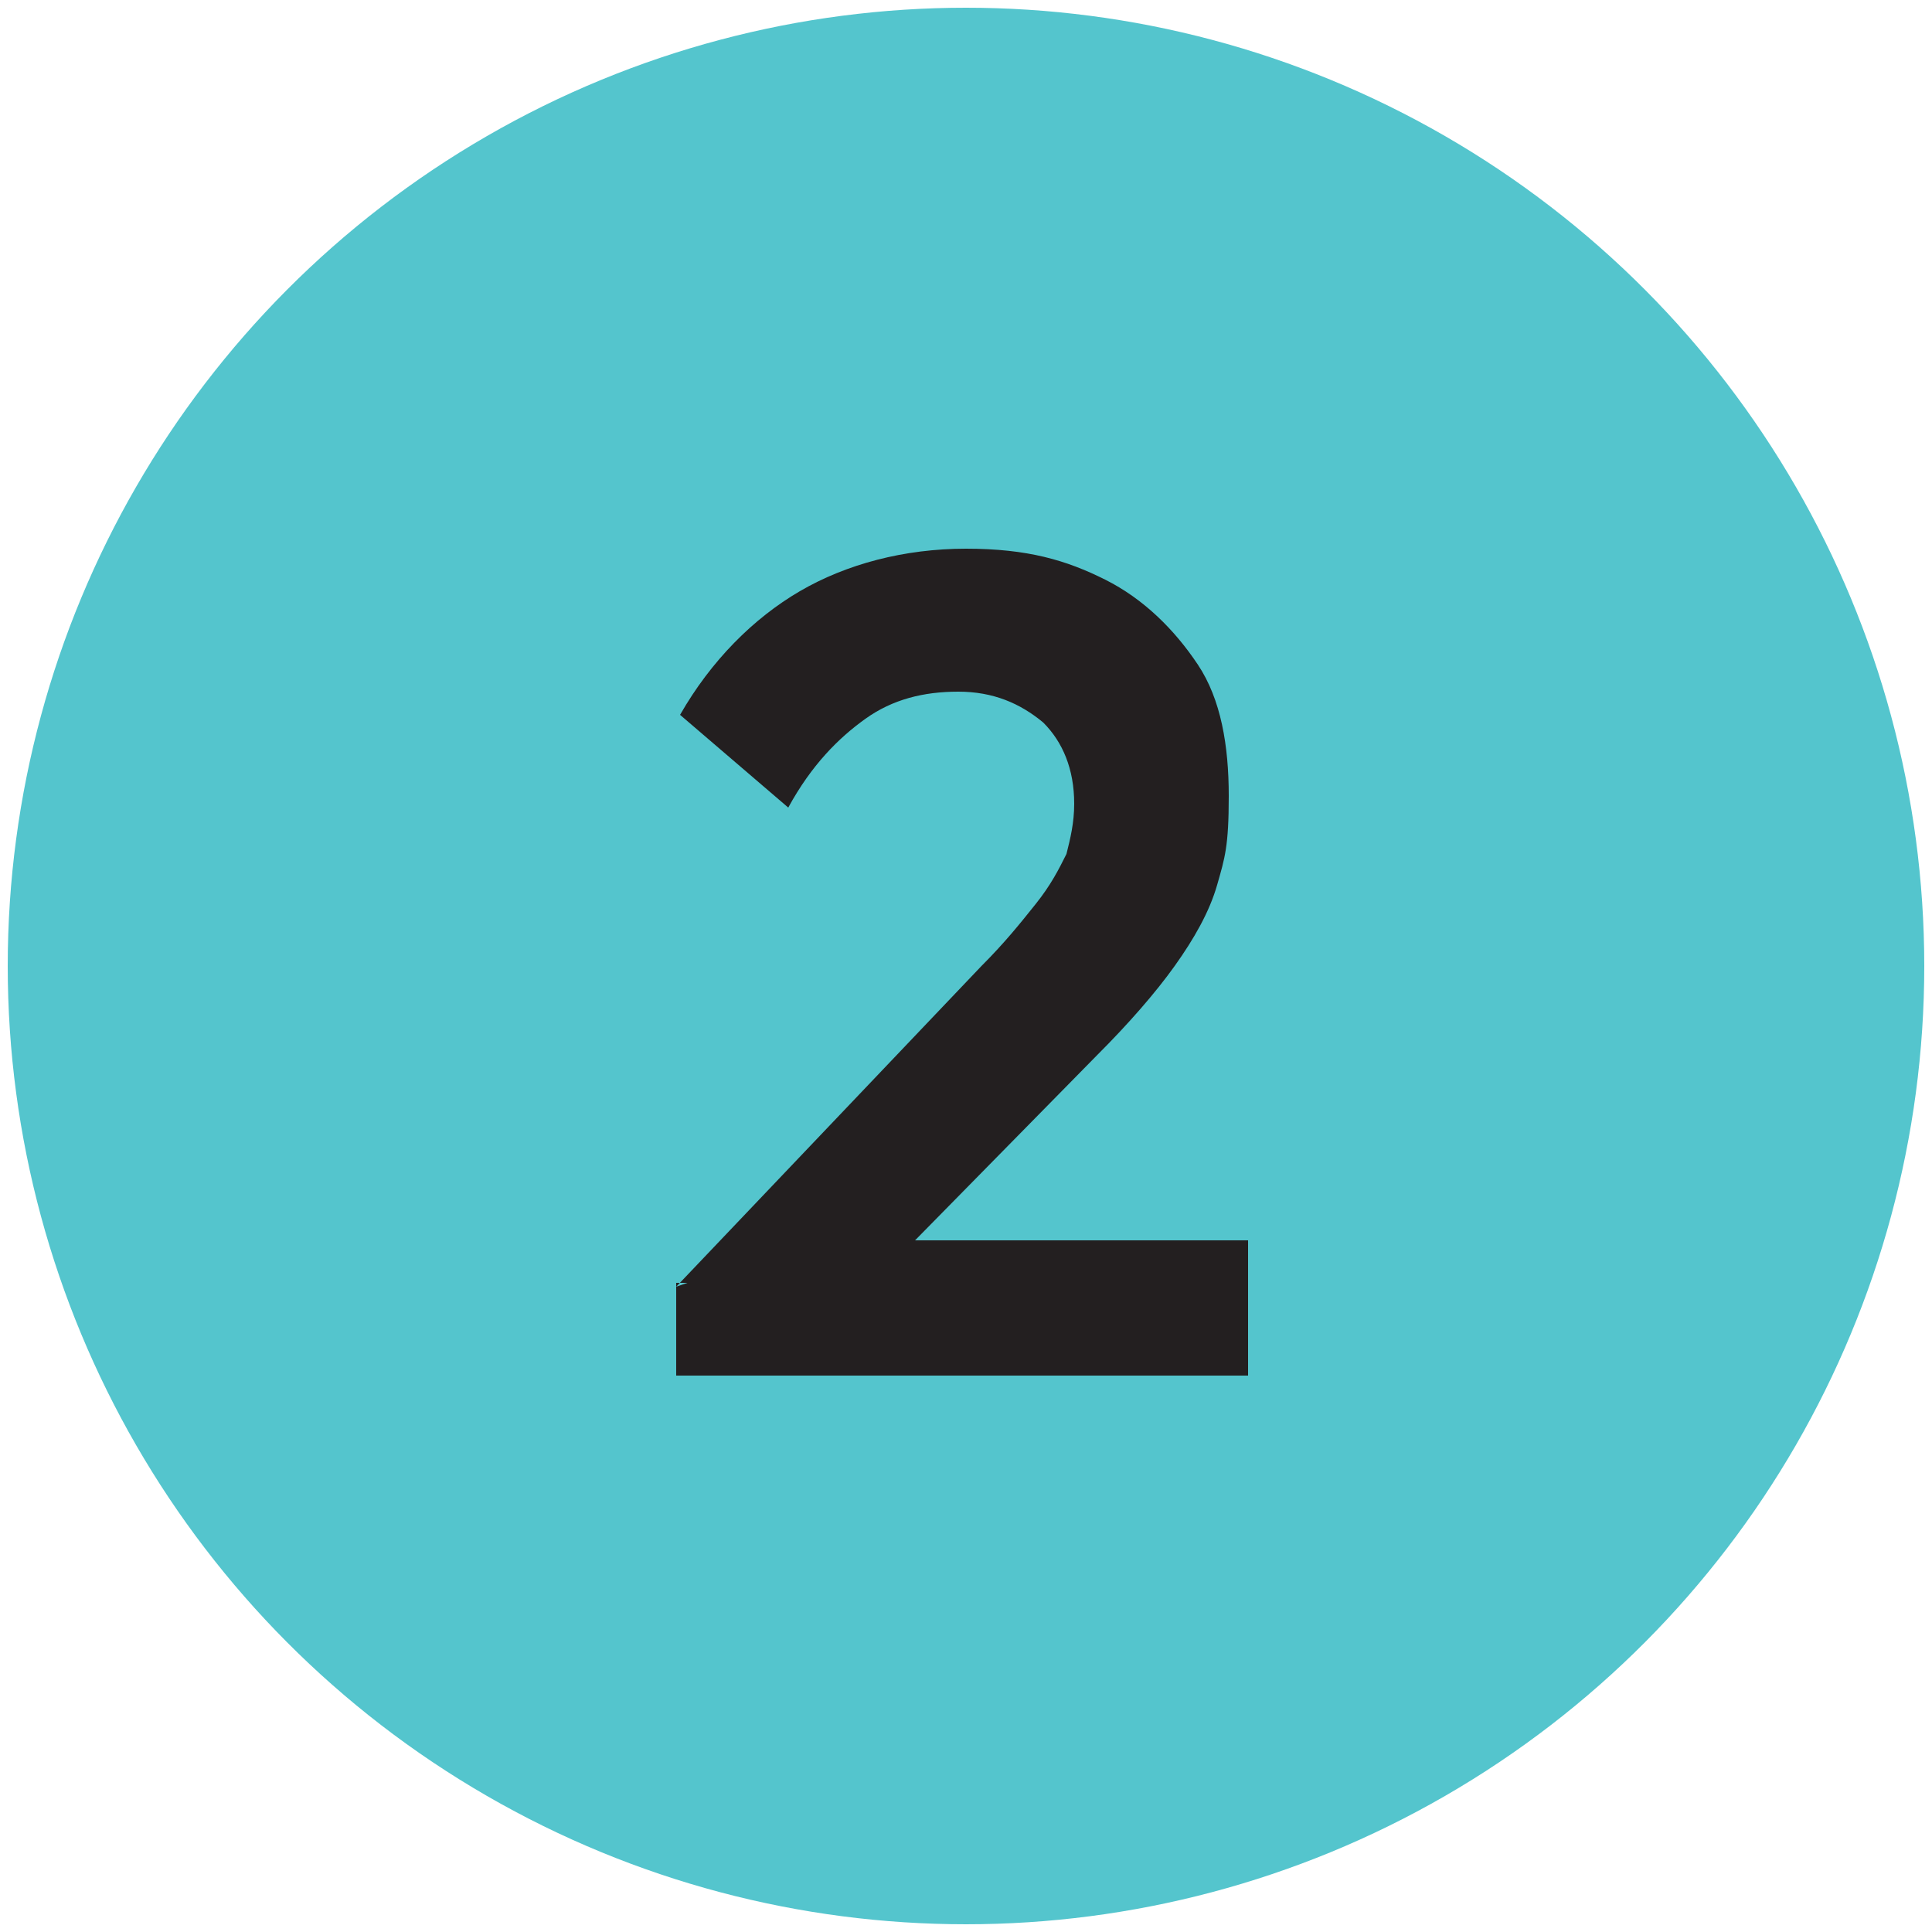 <svg xmlns="http://www.w3.org/2000/svg" viewBox="0 0 50 50"><defs><style>      .cls-1 {        fill: #231f20;      }      .cls-2 {        fill: #54c5cd;      }    </style></defs><g><g id="Layer_1"><circle class="cls-2" cx="25" cy="25" r="24.8"></circle><path class="cls-1" d="M17.5,33.3l7.9-8.3c.6-.6,1-1.1,1.4-1.6.4-.5.6-.9.8-1.3.1-.4.2-.8.2-1.3,0-.9-.3-1.6-.8-2.1-.6-.5-1.3-.8-2.2-.8s-1.7.2-2.4.7c-.7.5-1.4,1.2-2,2.3l-2.8-2.4c.8-1.4,1.9-2.5,3.1-3.2,1.2-.7,2.7-1.1,4.3-1.1s2.6.3,3.6.8c1,.5,1.8,1.3,2.4,2.2s.8,2.1.8,3.4-.1,1.6-.3,2.3c-.2.7-.6,1.4-1.1,2.1-.5.7-1.2,1.5-2,2.3l-5.8,5.9h-5.1ZM17.5,35.6v-2.3l3.5-1.2h11.3v3.5h-14.8Z"></path></g></g></svg>